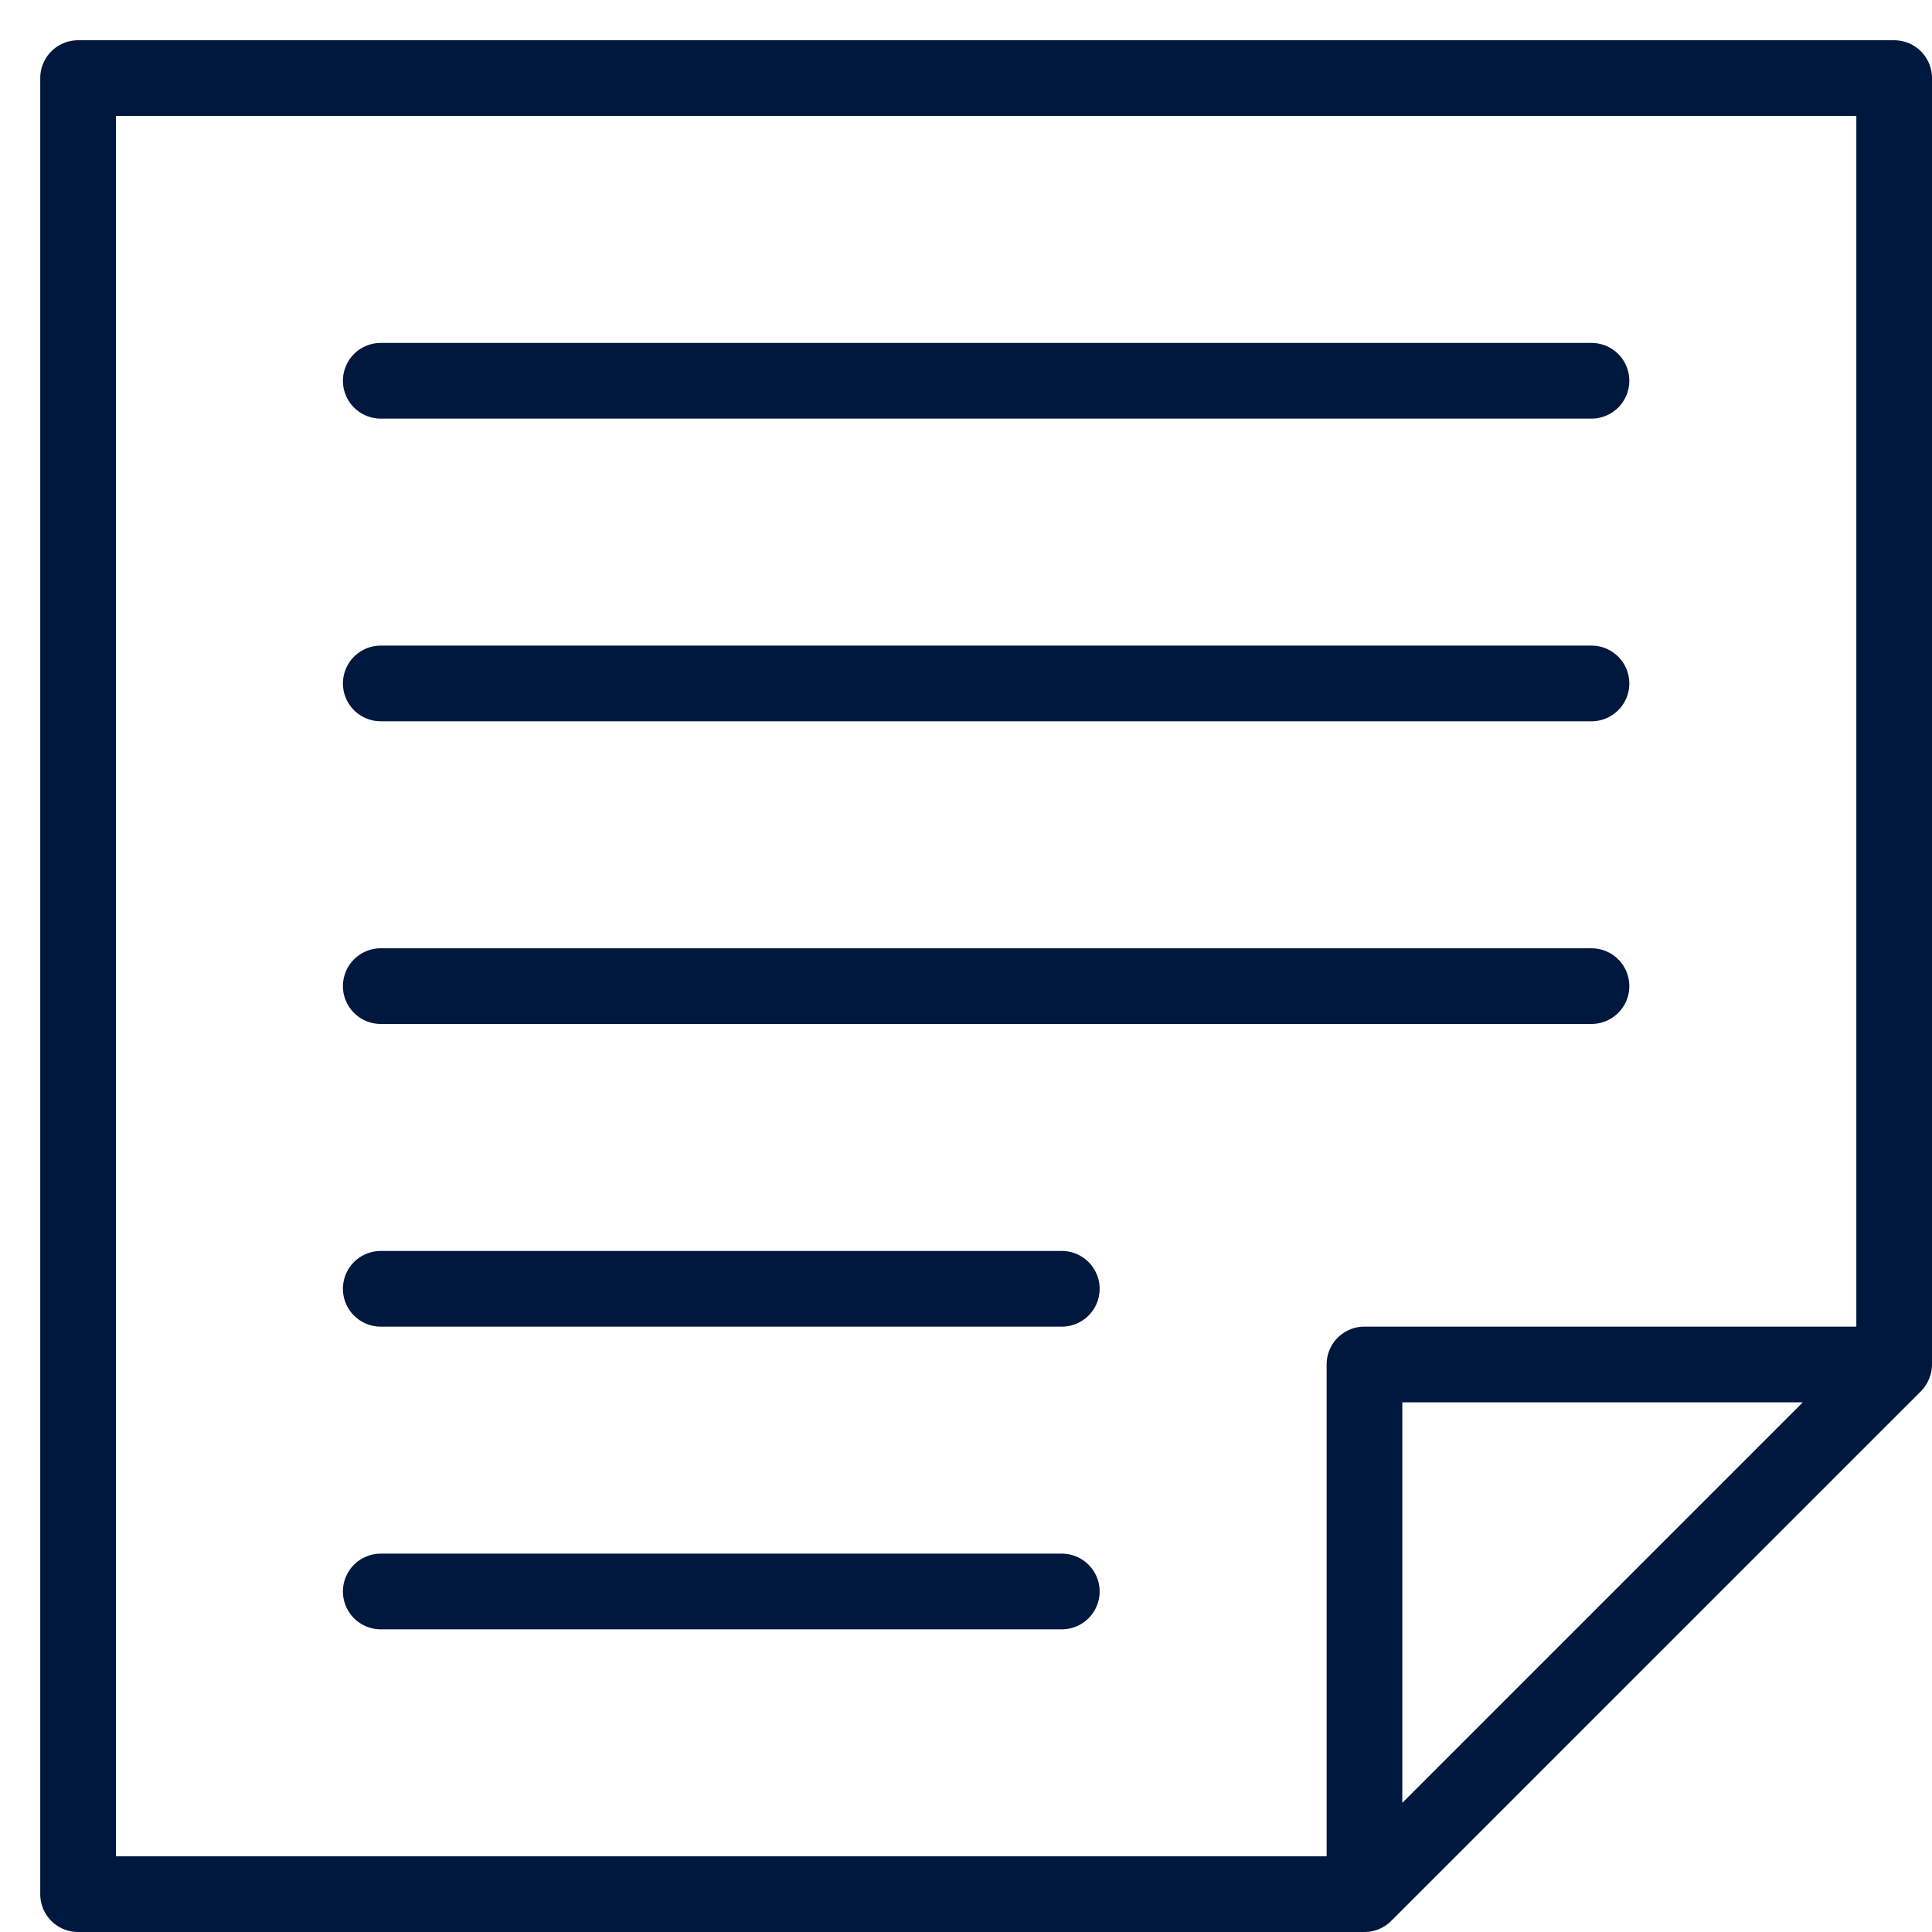 <svg xmlns="http://www.w3.org/2000/svg" width="48" height="48" viewBox="0 0 48 48">
  <g id="Group_4684" data-name="Group 4684" transform="translate(-1024 -385)">
    <g id="Group_3672" data-name="Group 3672" transform="translate(-793 -1351)">
      <rect id="Rectangle_1127" data-name="Rectangle 1127" width="48" height="48" transform="translate(1817 1736)" fill="none"/>
    </g>
    <g id="noun_Document_500442" transform="translate(1018 379)">
      <g id="Group_4679" data-name="Group 4679" transform="translate(7 7)">
        <g id="Group_4678" data-name="Group 4678">
          <path id="Path_3446" data-name="Path 3446" d="M54,7.94A.94.94,0,0,0,53.06,7H7.94A.94.94,0,0,0,7,7.94V53.06a.94.94,0,0,0,.94.94H39.9a.926.926,0,0,0,.362-.073.941.941,0,0,0,.3-.2L53.724,40.566a.959.959,0,0,0,.2-.3A.945.945,0,0,0,54,39.9ZM8.88,8.88H52.12V38.96H39.9a.939.939,0,0,0-.94.94V52.12H8.88ZM50.791,40.84,40.84,50.791V40.84Z" transform="translate(-7 -7)" fill="#00183d"/>
          <path id="Path_3447" data-name="Path 3447" d="M15.94,16.88H46.02a.94.94,0,0,0,0-1.88H15.94a.94.94,0,0,0,0,1.88Z" transform="translate(-7.48 -7.48)" fill="#00183d"/>
          <path id="Path_3448" data-name="Path 3448" d="M15.94,24.88H46.02a.94.94,0,0,0,0-1.88H15.94a.94.94,0,0,0,0,1.88Z" transform="translate(-7.48 -7.96)" fill="#00183d"/>
          <path id="Path_3449" data-name="Path 3449" d="M15.94,32.88H46.02a.94.94,0,0,0,0-1.88H15.94a.94.94,0,0,0,0,1.88Z" transform="translate(-7.48 -8.44)" fill="#00183d"/>
          <path id="Path_3450" data-name="Path 3450" d="M15.94,40.88H32.86a.94.94,0,1,0,0-1.88H15.94a.94.94,0,1,0,0,1.88Z" transform="translate(-7.48 -8.92)" fill="#00183d"/>
          <path id="Path_3451" data-name="Path 3451" d="M32.86,47H15.94a.94.94,0,1,0,0,1.88H32.86a.94.94,0,1,0,0-1.88Z" transform="translate(-7.48 -9.4)" fill="#00183d"/>
        </g>
      </g>
    </g>
  </g>
</svg>
